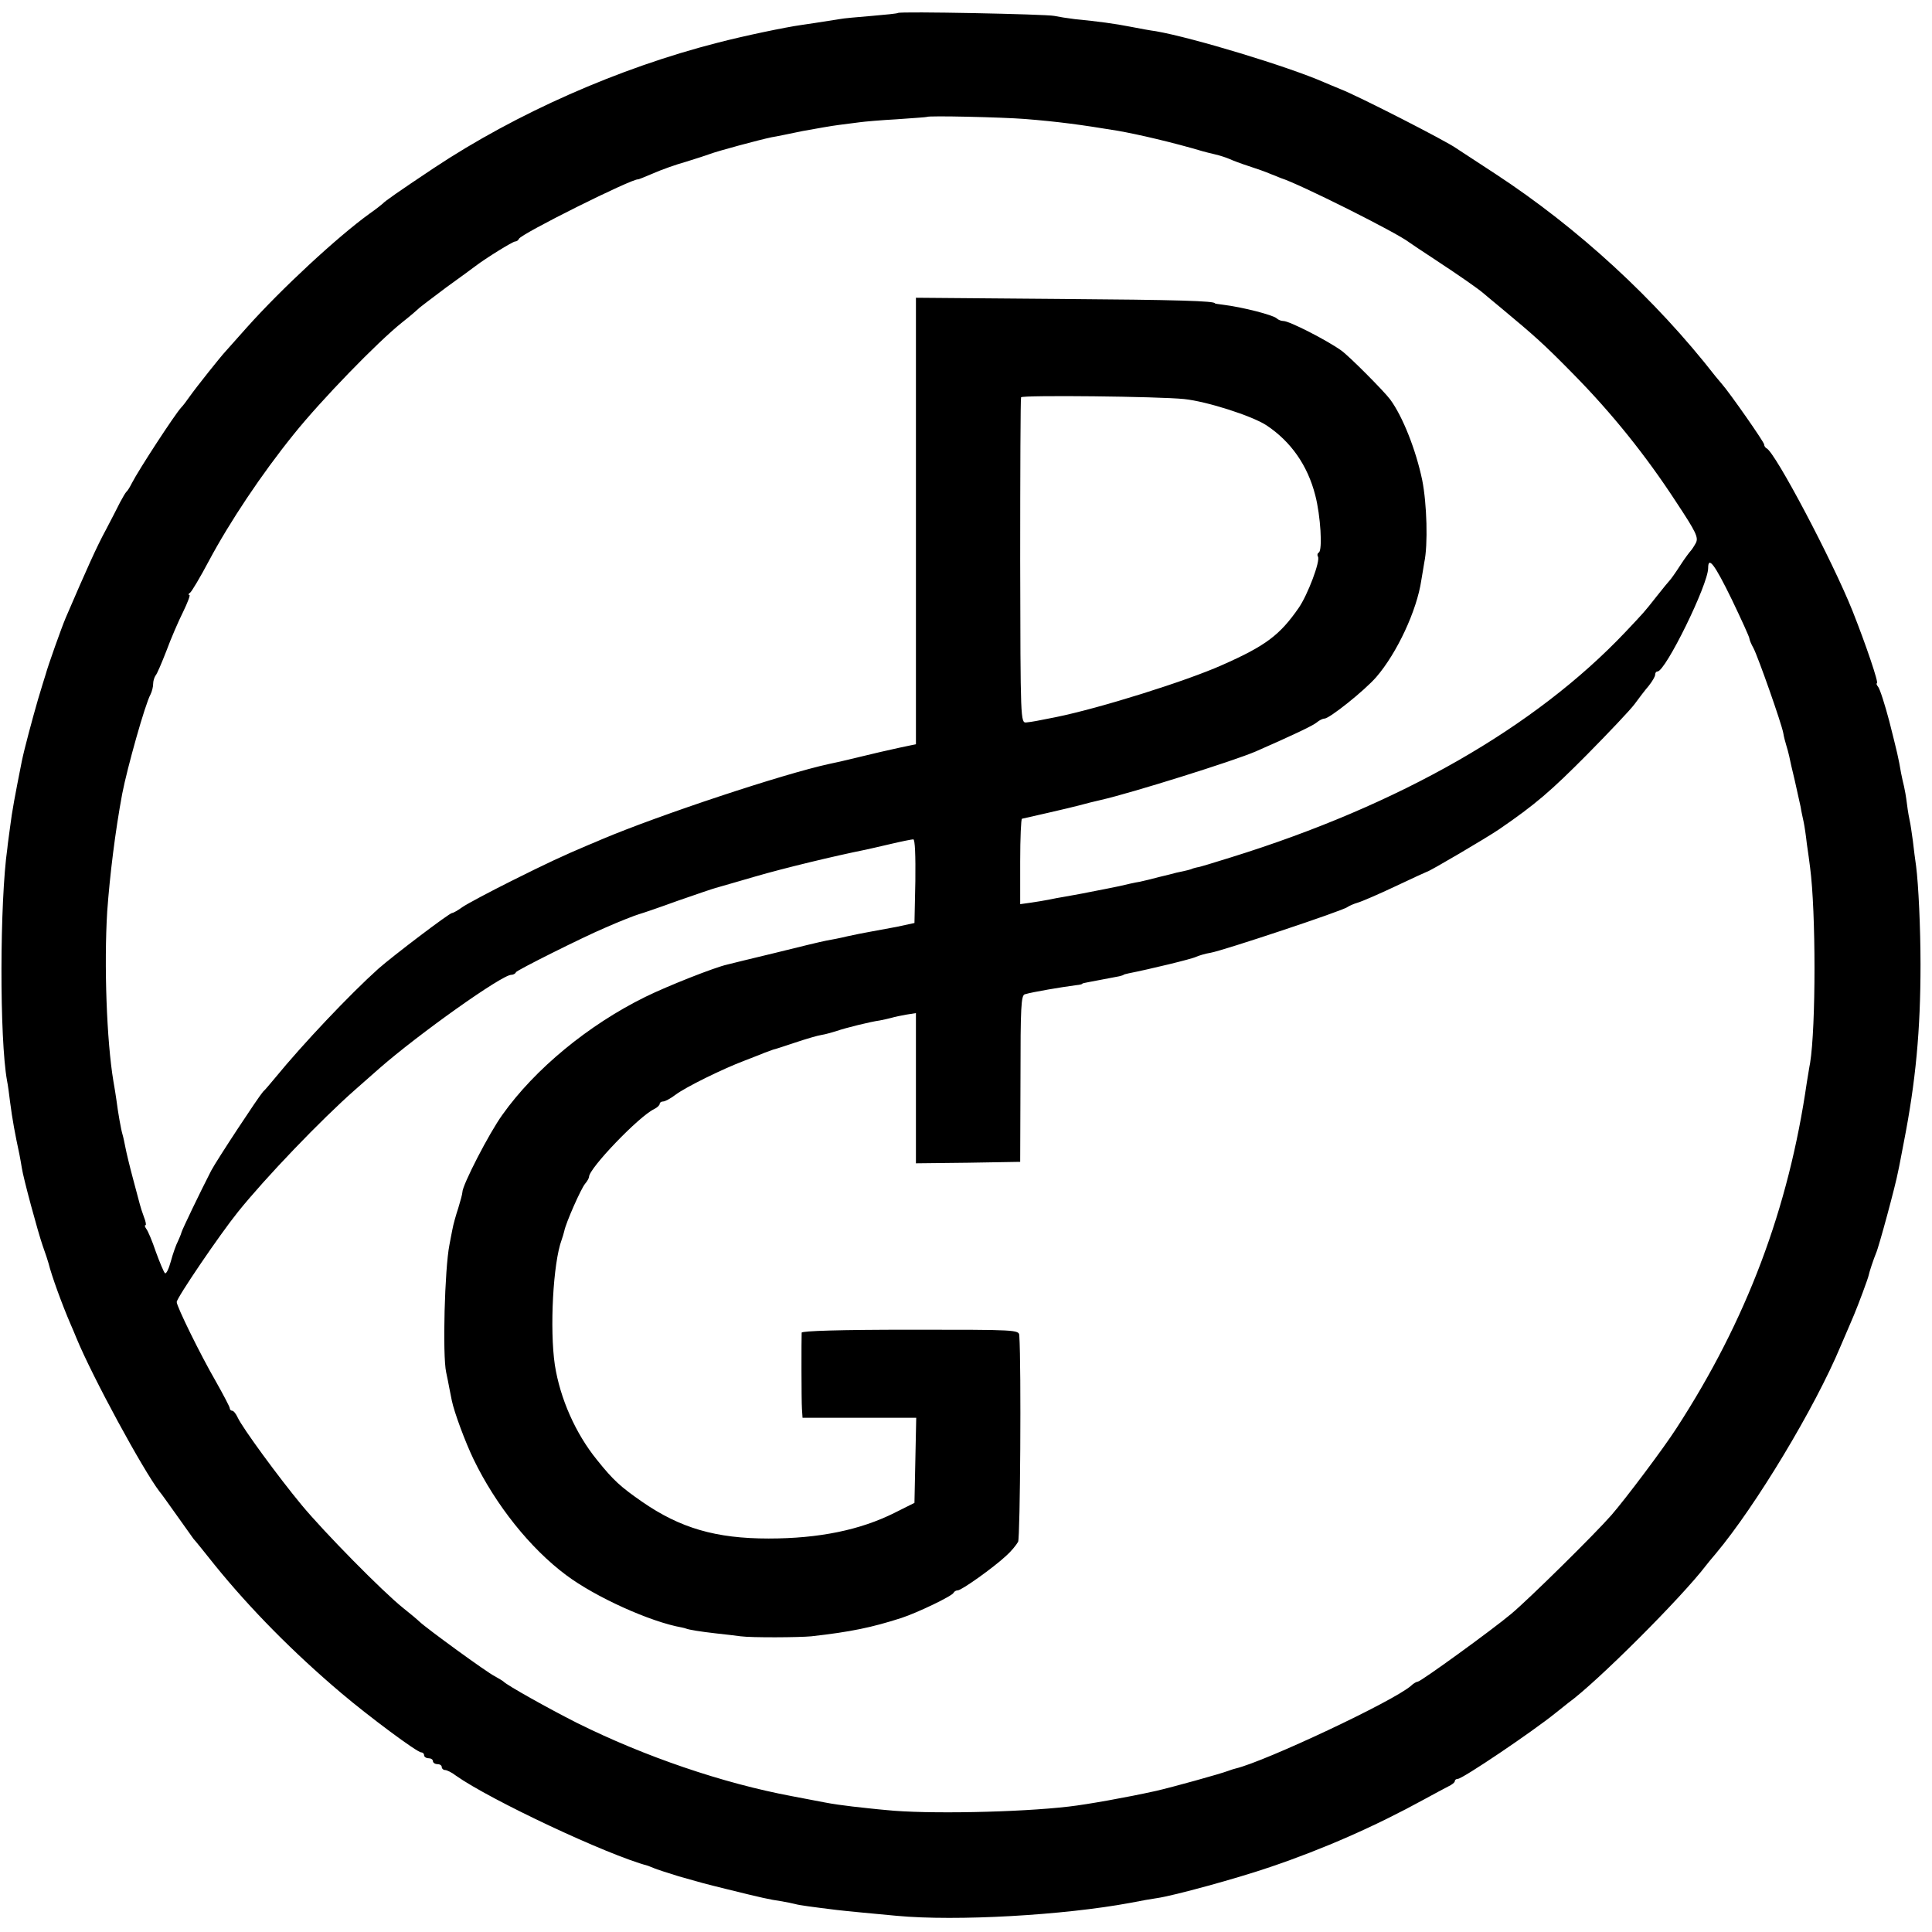 <?xml version="1.0" standalone="no"?>
<!DOCTYPE svg PUBLIC "-//W3C//DTD SVG 20010904//EN"
 "http://www.w3.org/TR/2001/REC-SVG-20010904/DTD/svg10.dtd">
<svg version="1.0" xmlns="http://www.w3.org/2000/svg"
 width="656pt" height="656pt" viewBox="0 0 656 656"
 preserveAspectRatio="xMidYMid meet">
<g transform="translate(0,656) scale(0.1,-0.1)"
fill="#000000" stroke="none">
<path d="M3049 6516 c-2 -2 -42 -6 -89 -10 -47 -4 -96 -8 -110 -11 -71 -11
-107 -17 -130 -20 -51 -7 -195 -37 -283 -60 -337 -86 -684 -240 -963 -425
-123 -82 -167 -113 -174 -121 -3 -3 -23 -19 -46 -35 -109 -79 -298 -254 -416
-386 -35 -39 -68 -76 -73 -82 -16 -17 -98 -120 -120 -151 -11 -16 -24 -33 -30
-39 -22 -24 -144 -211 -167 -256 -7 -14 -15 -27 -19 -30 -3 -3 -12 -18 -21
-35 -8 -16 -30 -59 -49 -95 -30 -55 -65 -133 -136 -298 -14 -33 -60 -162 -68
-192 -3 -8 -14 -46 -26 -85 -19 -66 -46 -166 -55 -210 -23 -116 -33 -168 -40
-225 -3 -25 -8 -56 -9 -70 -26 -181 -27 -648 -1 -790 3 -14 7 -45 10 -70 8
-62 17 -110 32 -180 3 -14 6 -34 8 -45 5 -35 55 -219 71 -265 9 -25 18 -52 20
-60 10 -41 46 -140 75 -207 6 -13 14 -33 19 -45 55 -134 227 -450 283 -523 5
-5 30 -41 58 -80 27 -38 53 -74 57 -80 5 -5 38 -46 73 -90 120 -148 266 -296
429 -434 92 -78 257 -201 271 -201 5 0 10 -4 10 -10 0 -5 7 -10 15 -10 8 0 15
-4 15 -10 0 -5 7 -10 15 -10 8 0 15 -4 15 -10 0 -5 5 -10 11 -10 6 0 23 -8 37
-19 116 -82 513 -269 652 -306 3 -1 12 -5 20 -8 8 -4 47 -16 85 -28 81 -23 80
-23 165 -44 117 -29 145 -35 180 -40 19 -3 42 -8 50 -10 13 -4 59 -10 140 -20
32 -4 141 -14 205 -20 202 -19 567 2 793 44 35 7 75 14 90 16 57 8 272 67 386
106 180 61 355 138 521 229 33 18 70 38 82 44 13 6 23 14 23 19 0 4 5 7 10 7
16 0 253 160 331 223 19 15 39 31 44 35 97 70 385 358 468 467 4 5 19 24 33
40 135 161 336 494 424 705 18 41 38 89 45 105 14 33 49 127 50 135 2 11 17
56 25 75 9 19 67 233 75 278 3 12 11 56 19 97 41 209 57 383 57 605 0 125 -7
272 -15 334 -3 20 -8 59 -11 86 -4 28 -8 57 -10 65 -2 8 -7 35 -10 60 -3 25
-8 52 -10 60 -2 8 -7 29 -10 45 -9 53 -13 69 -40 176 -15 57 -32 110 -38 117
-5 6 -7 12 -4 12 7 0 -37 130 -83 246 -68 170 -263 540 -292 552 -4 2 -8 8 -8
13 0 8 -116 174 -144 206 -6 7 -15 18 -21 25 -204 262 -467 504 -748 688 -67
44 -127 83 -133 87 -33 24 -336 179 -394 201 -19 8 -44 18 -55 23 -121 53
-444 151 -570 173 -16 2 -55 9 -85 15 -56 11 -109 18 -190 26 -25 3 -56 8 -70
11 -27 6 -525 16 -531 10z m431 -360 c112 -9 188 -19 315 -40 69 -12 189 -40
290 -70 6 -2 24 -6 40 -10 17 -4 39 -11 50 -16 11 -5 40 -16 65 -24 25 -8 59
-20 75 -27 17 -7 32 -13 35 -14 61 -19 393 -185 435 -218 5 -4 46 -31 90 -60
85 -56 142 -96 161 -112 6 -5 33 -28 60 -50 114 -95 145 -122 246 -225 131
-133 246 -276 349 -434 68 -103 77 -121 67 -140 -6 -11 -14 -23 -17 -26 -3 -3
-20 -25 -36 -50 -16 -25 -32 -47 -35 -50 -3 -3 -23 -27 -45 -55 -44 -56 -42
-53 -106 -121 -307 -324 -766 -587 -1339 -765 -58 -18 -109 -34 -115 -34 -5
-1 -12 -3 -15 -4 -5 -3 -21 -7 -55 -14 -11 -3 -38 -10 -60 -15 -22 -6 -51 -13
-65 -16 -14 -2 -45 -9 -70 -15 -25 -5 -58 -12 -75 -15 -16 -3 -40 -8 -51 -10
-12 -2 -37 -7 -55 -10 -19 -3 -45 -8 -59 -11 -14 -3 -41 -7 -60 -10 l-36 -5 0
145 c0 80 3 145 6 145 5 1 164 37 193 45 25 7 54 14 76 19 101 23 450 132 526
165 123 54 193 87 206 98 8 7 20 13 26 13 17 0 136 95 176 141 70 81 138 226
153 329 3 19 8 46 10 60 13 60 9 200 -7 280 -21 101 -66 216 -109 274 -20 27
-139 147 -166 166 -49 35 -176 100 -196 100 -8 0 -18 4 -23 9 -14 12 -116 38
-180 46 -16 2 -30 4 -30 5 0 8 -121 12 -532 15 l-483 4 0 -758 0 -758 -57 -12
c-32 -7 -94 -21 -138 -32 -44 -11 -89 -21 -100 -23 -156 -34 -573 -172 -772
-256 -13 -6 -33 -14 -45 -19 -85 -36 -139 -61 -261 -122 -76 -38 -151 -78
-167 -89 -15 -11 -31 -20 -35 -20 -9 0 -200 -145 -250 -189 -97 -87 -256 -255
-351 -371 -16 -19 -34 -41 -41 -47 -16 -18 -157 -232 -176 -268 -38 -74 -99
-201 -101 -210 -1 -5 -7 -19 -12 -30 -6 -11 -17 -42 -24 -68 -7 -26 -16 -44
-20 -40 -4 4 -18 37 -31 73 -12 36 -27 71 -32 77 -5 7 -7 13 -3 13 3 0 1 12
-5 27 -6 16 -12 35 -14 43 -2 8 -13 49 -24 90 -11 41 -22 87 -25 103 -3 15 -7
35 -10 45 -5 16 -15 72 -21 119 -2 13 -6 41 -10 62 -23 138 -32 395 -21 576 9
124 27 271 51 400 17 88 78 305 96 337 5 10 9 26 9 36 0 10 4 22 8 28 5 5 21
43 37 84 15 41 41 101 57 133 15 31 25 57 21 57 -5 0 -3 4 3 8 5 4 34 52 63
107 71 133 179 295 288 430 93 116 284 313 368 380 28 22 52 43 55 46 3 4 46
36 95 73 50 36 95 69 100 73 34 26 126 83 134 83 5 0 11 4 13 9 5 16 388 207
405 202 2 0 24 9 50 20 27 12 77 30 113 40 36 11 72 23 80 26 26 10 167 48
210 57 14 2 61 12 105 21 44 8 100 18 125 21 25 3 56 7 70 9 14 2 70 7 125 10
55 4 101 7 102 8 4 5 256 -1 333 -7z m541 -951 c77 -8 230 -57 279 -89 83 -55
140 -136 166 -238 18 -69 25 -186 12 -194 -5 -3 -6 -9 -3 -14 9 -14 -35 -131
-66 -175 -64 -92 -112 -128 -259 -193 -123 -55 -417 -147 -565 -177 -64 -13
-81 -16 -100 -18 -20 -2 -20 5 -21 548 0 303 1 553 3 556 4 8 469 3 554 -6z
m1859 -680 c33 -69 60 -128 60 -133 0 -4 6 -19 14 -33 16 -31 95 -255 101
-288 2 -13 7 -31 10 -41 3 -10 8 -27 10 -37 2 -10 10 -47 19 -83 8 -36 17 -76
20 -90 2 -14 7 -36 10 -50 3 -14 8 -47 11 -75 4 -27 9 -63 11 -80 20 -150 20
-542 0 -665 -3 -14 -7 -43 -11 -65 -62 -429 -204 -807 -443 -1175 -43 -67
-173 -240 -221 -295 -56 -64 -281 -286 -340 -335 -63 -53 -307 -230 -317 -230
-4 0 -15 -6 -23 -14 -59 -52 -495 -257 -596 -281 -5 -1 -17 -5 -25 -8 -26 -10
-192 -56 -245 -68 -99 -22 -234 -46 -295 -53 -170 -20 -487 -26 -620 -12 -36
3 -87 9 -115 12 -27 3 -70 9 -95 14 -25 5 -74 14 -110 21 -236 44 -502 135
-731 249 -97 49 -238 128 -249 140 -3 3 -17 11 -31 19 -25 12 -231 162 -255
185 -6 6 -31 27 -55 46 -69 55 -268 257 -345 350 -78 94 -201 262 -217 297 -6
13 -14 23 -19 23 -4 0 -8 4 -8 9 0 4 -22 46 -48 92 -52 90 -132 253 -132 268
0 14 146 229 208 306 94 117 282 313 398 415 28 25 66 58 84 74 133 116 414
316 446 316 7 0 14 4 16 9 2 6 223 117 303 151 45 20 101 42 115 46 8 2 67 22
130 45 63 22 122 42 130 44 8 2 69 20 135 39 96 28 270 70 375 91 8 2 46 10
83 19 38 9 73 16 78 16 6 0 8 -56 7 -142 l-3 -142 -60 -13 c-33 -6 -75 -14
-92 -17 -18 -3 -52 -10 -75 -15 -24 -6 -56 -12 -73 -15 -16 -3 -95 -22 -175
-42 -80 -19 -152 -37 -160 -39 -42 -9 -204 -73 -279 -110 -193 -95 -375 -245
-485 -400 -45 -62 -136 -239 -136 -263 0 -6 -7 -31 -14 -54 -8 -24 -17 -56
-20 -73 -3 -16 -8 -40 -10 -52 -16 -80 -24 -374 -11 -433 3 -14 8 -38 11 -55
3 -16 7 -34 8 -40 8 -40 46 -142 74 -200 75 -155 192 -302 314 -393 100 -75
286 -159 393 -178 6 -1 12 -3 15 -4 11 -4 47 -10 100 -16 30 -3 69 -8 85 -10
37 -5 199 -4 240 0 134 15 205 30 305 62 55 18 174 75 178 86 2 4 8 8 14 8 13
0 121 77 164 117 17 15 35 37 41 48 7 16 11 594 4 700 -1 20 -8 20 -369 20
-239 0 -369 -4 -370 -10 -1 -22 -1 -232 1 -259 l2 -30 193 0 193 0 -3 -145 -3
-144 -68 -34 c-116 -58 -256 -87 -427 -87 -179 0 -300 35 -430 125 -72 50 -97
72 -153 142 -73 90 -125 208 -143 322 -18 122 -6 347 23 425 3 8 7 22 9 30 5
27 57 145 71 161 7 8 13 19 13 23 0 29 170 206 221 230 10 5 19 13 19 18 0 4
5 8 12 8 6 0 25 10 42 23 33 25 158 87 235 116 25 10 55 21 66 26 11 4 25 9
30 11 6 1 39 12 75 24 36 12 76 24 90 26 14 2 36 9 50 13 31 11 117 32 147 36
11 2 29 6 40 9 10 3 33 8 51 11 l32 5 0 -255 0 -255 177 2 177 3 1 283 c0 243
2 283 15 286 27 8 122 24 175 31 11 1 20 3 20 5 0 1 9 3 20 5 21 4 78 15 105
20 8 2 15 4 15 5 0 1 8 3 17 5 71 14 216 49 229 56 9 4 31 11 50 14 41 7 450
143 464 155 6 4 21 11 35 15 14 4 72 29 129 56 57 27 105 49 106 49 7 0 204
116 245 144 124 85 176 130 300 255 74 75 146 151 160 170 14 19 35 47 48 62
12 15 22 32 22 38 0 6 3 11 8 11 27 0 172 295 172 351 0 42 22 13 80 -106z"/>
</g>
</svg>
